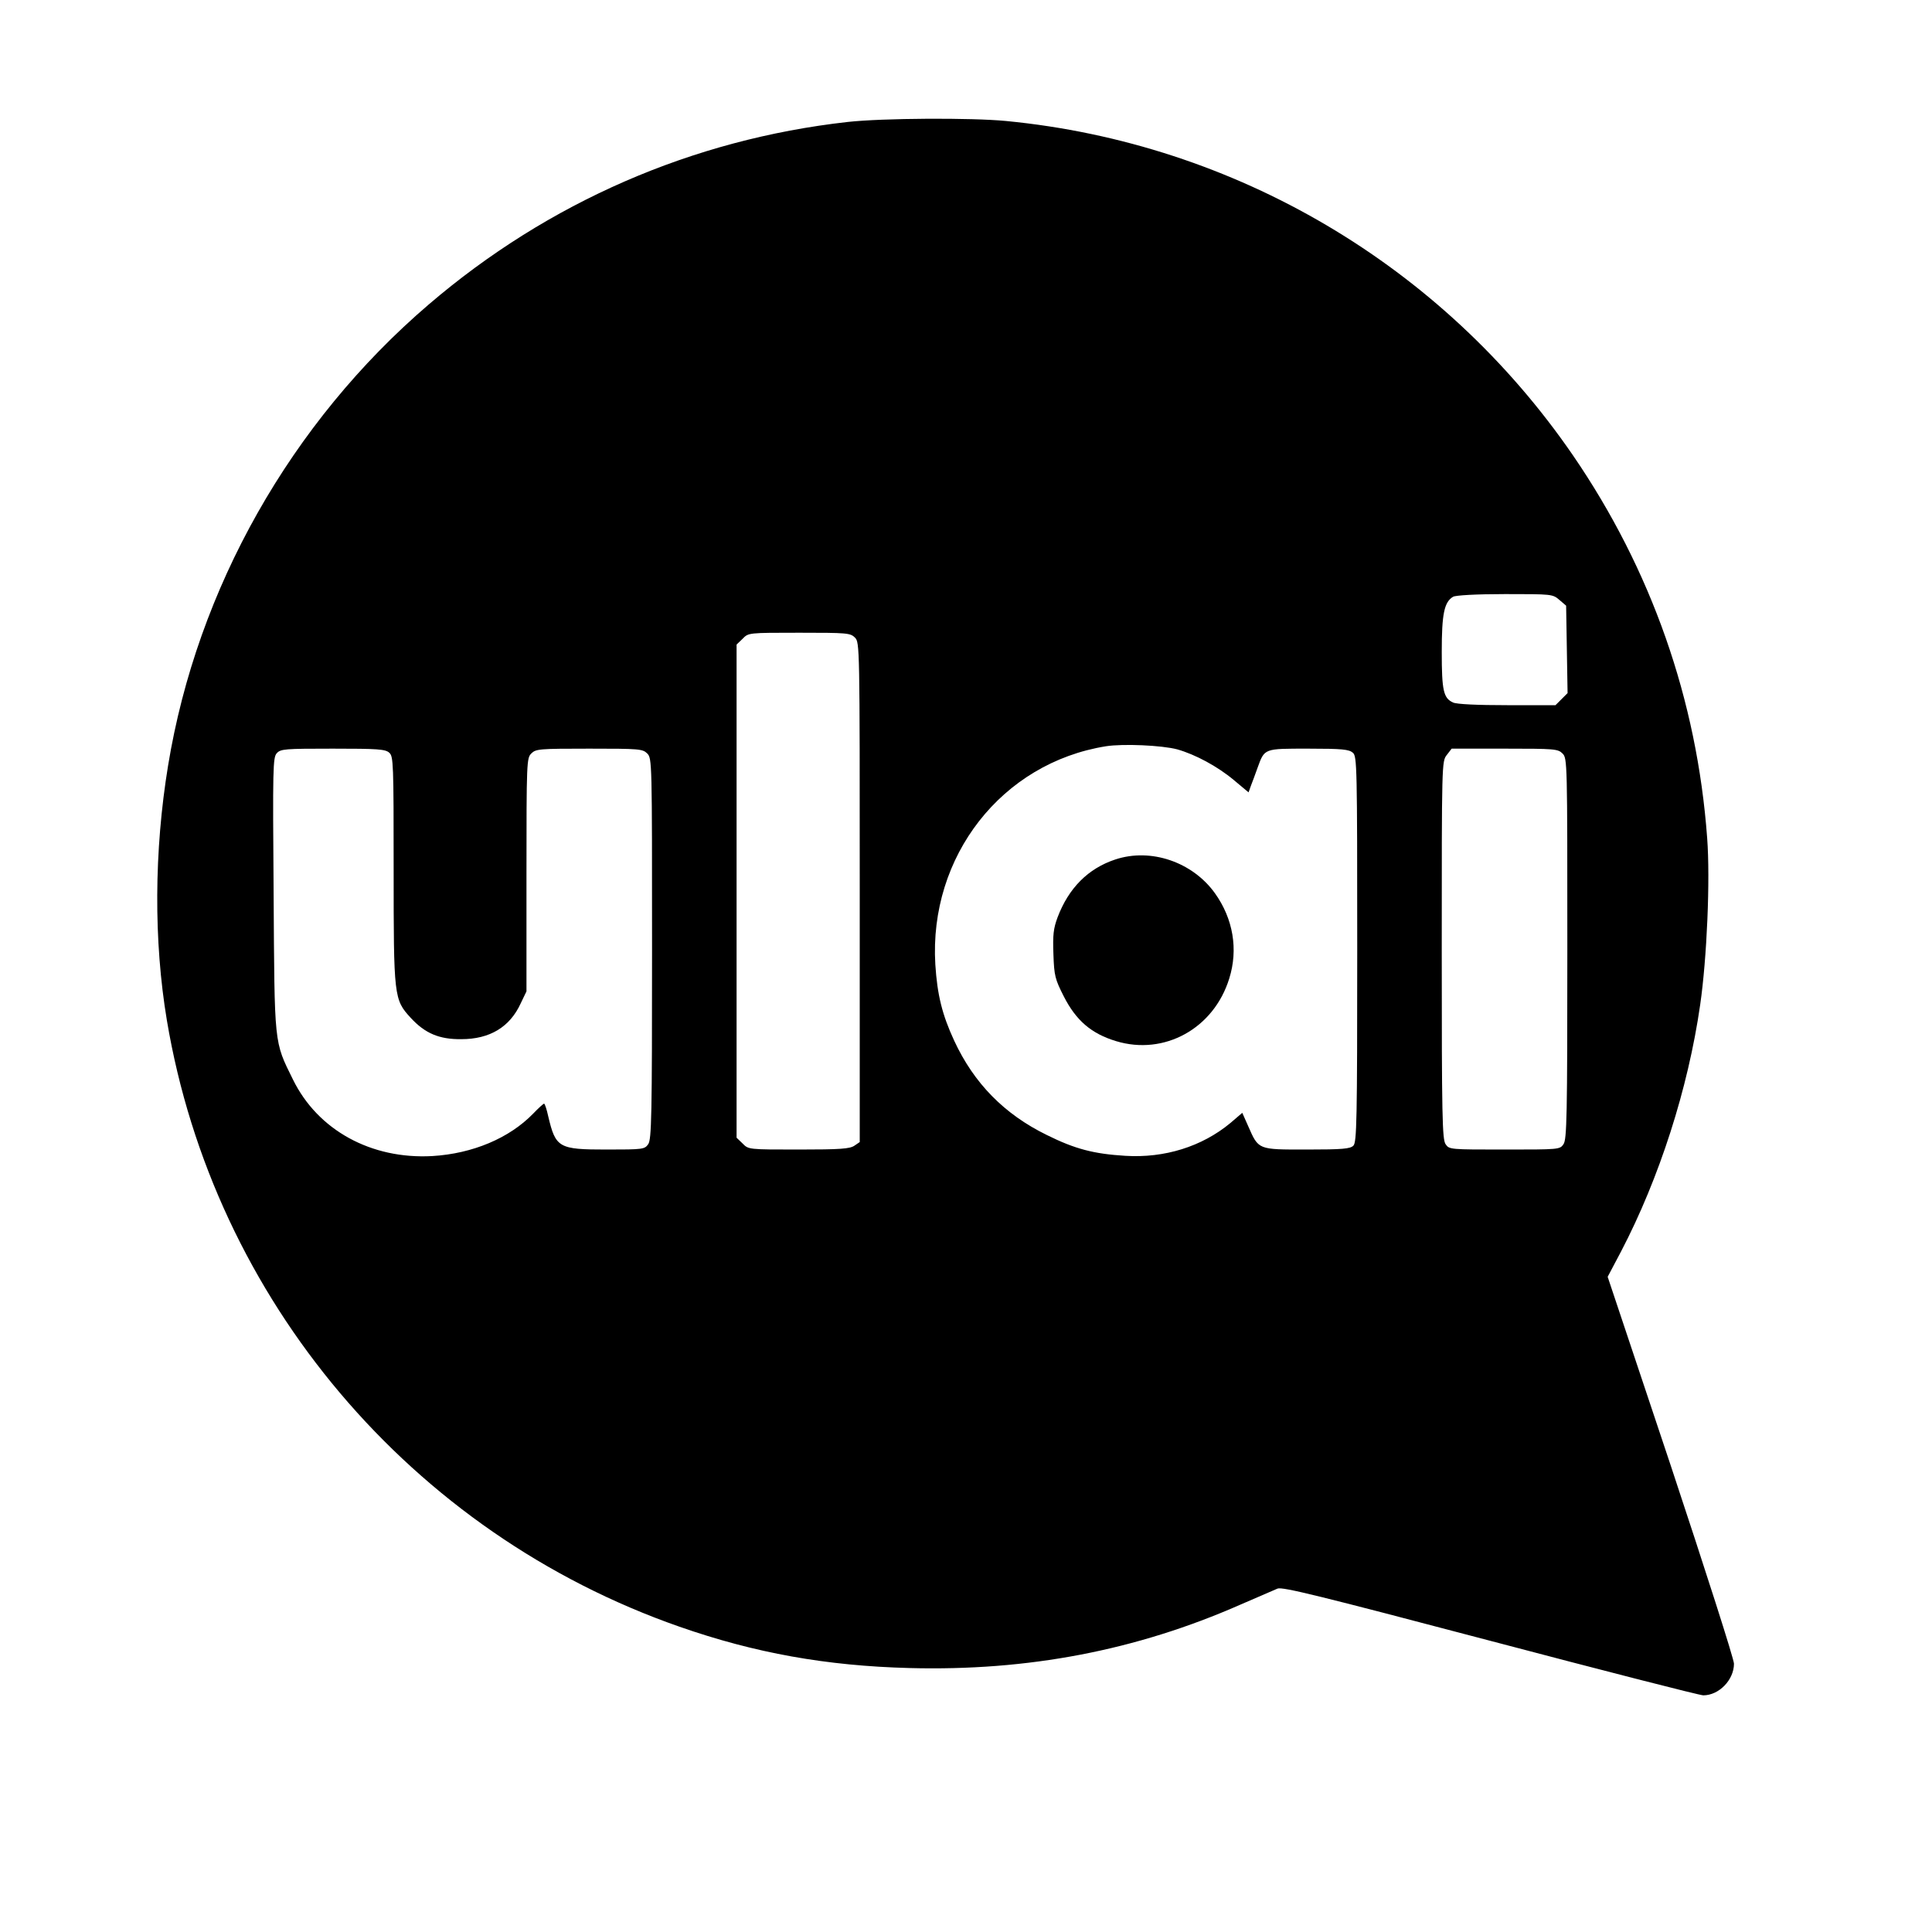 <?xml version="1.0" standalone="no"?>
<!DOCTYPE svg PUBLIC "-//W3C//DTD SVG 20010904//EN"
 "http://www.w3.org/TR/2001/REC-SVG-20010904/DTD/svg10.dtd">
<svg version="1.0" xmlns="http://www.w3.org/2000/svg"
 width="800pt" height="800pt" viewBox="0 0 800 800"
 preserveAspectRatio="xMidYMid meet">
<g transform="translate(0,800) scale(0.1,-0.1)"
fill="#000000" stroke="none">
<path d="M3510 7495 c-642 -72 -1240 -332 -1735 -756 -570 -488 -959 -1176
-1079 -1909 -58 -353 -60 -726 -5 -1055 194 -1156 1011 -2123 2123 -2511 312
-109 608 -162 952 -171 491 -13 939 73 1369 262 72 31 141 61 155 67 21 8 174
-30 880 -216 470 -124 868 -226 883 -226 65 0 127 64 127 131 0 19 -118 387
-261 818 l-262 784 56 106 c158 303 277 673 327 1020 28 193 42 519 29 691
-42 572 -231 1111 -556 1585 -540 786 -1398 1292 -2347 1384 -145 14 -512 12
-656 -4z m2947 -1979 l28 -24 3 -181 3 -181 -25 -25 -25 -25 -200 0 c-125 0
-209 4 -224 11 -40 18 -47 49 -47 210 0 157 10 206 47 228 11 6 94 11 215 11
194 0 197 0 225 -24z m-2917 -156 c20 -20 20 -33 20 -1054 l0 -1035 -22 -15
c-19 -13 -58 -16 -231 -16 -207 0 -208 0 -232 25 l-25 24 0 1021 0 1021 25 24
c24 25 24 25 235 25 197 0 211 -1 230 -20z m1335 -463 c74 -21 166 -70 234
-127 l61 -51 10 28 c6 15 18 48 27 73 30 82 25 80 211 80 140 0 168 -3 184
-17 17 -15 18 -54 18 -814 0 -712 -2 -799 -16 -813 -13 -13 -45 -16 -193 -16
-204 0 -199 -2 -243 98 l-24 54 -49 -42 c-118 -98 -273 -146 -435 -136 -131 8
-208 28 -325 86 -176 86 -302 214 -384 391 -50 108 -70 190 -78 315 -27 448
275 835 707 904 71 11 231 4 295 -13z m-3263 -14 c17 -15 18 -43 18 -483 0
-529 1 -539 71 -615 59 -64 118 -89 209 -88 118 0 201 50 246 148 l24 50 0
483 c0 469 1 483 20 502 19 19 33 20 240 20 207 0 221 -1 240 -20 20 -20 20
-33 20 -808 0 -697 -2 -790 -16 -810 -15 -21 -21 -22 -172 -22 -199 0 -211 7
-242 138 -6 28 -14 52 -17 52 -3 0 -23 -18 -45 -41 -99 -102 -251 -166 -418
-176 -253 -14 -474 107 -577 317 -79 160 -76 137 -80 769 -4 520 -3 565 13
582 16 18 34 19 232 19 186 0 218 -2 234 -17z m4858 -3 c20 -20 20 -33 20
-808 0 -697 -2 -790 -16 -810 -15 -22 -19 -22 -244 -22 -225 0 -229 0 -244 22
-14 20 -16 113 -16 804 0 775 0 782 21 808 l20 26 220 0 c206 0 220 -1 239
-20z"/>
<path d="M4618 4441 c-112 -37 -193 -118 -239 -240 -17 -46 -20 -72 -17 -153
3 -89 7 -103 43 -174 51 -100 114 -154 216 -185 200 -61 405 52 469 259 38
121 16 248 -59 353 -93 130 -266 189 -413 140z"/>
</g>
</svg>
